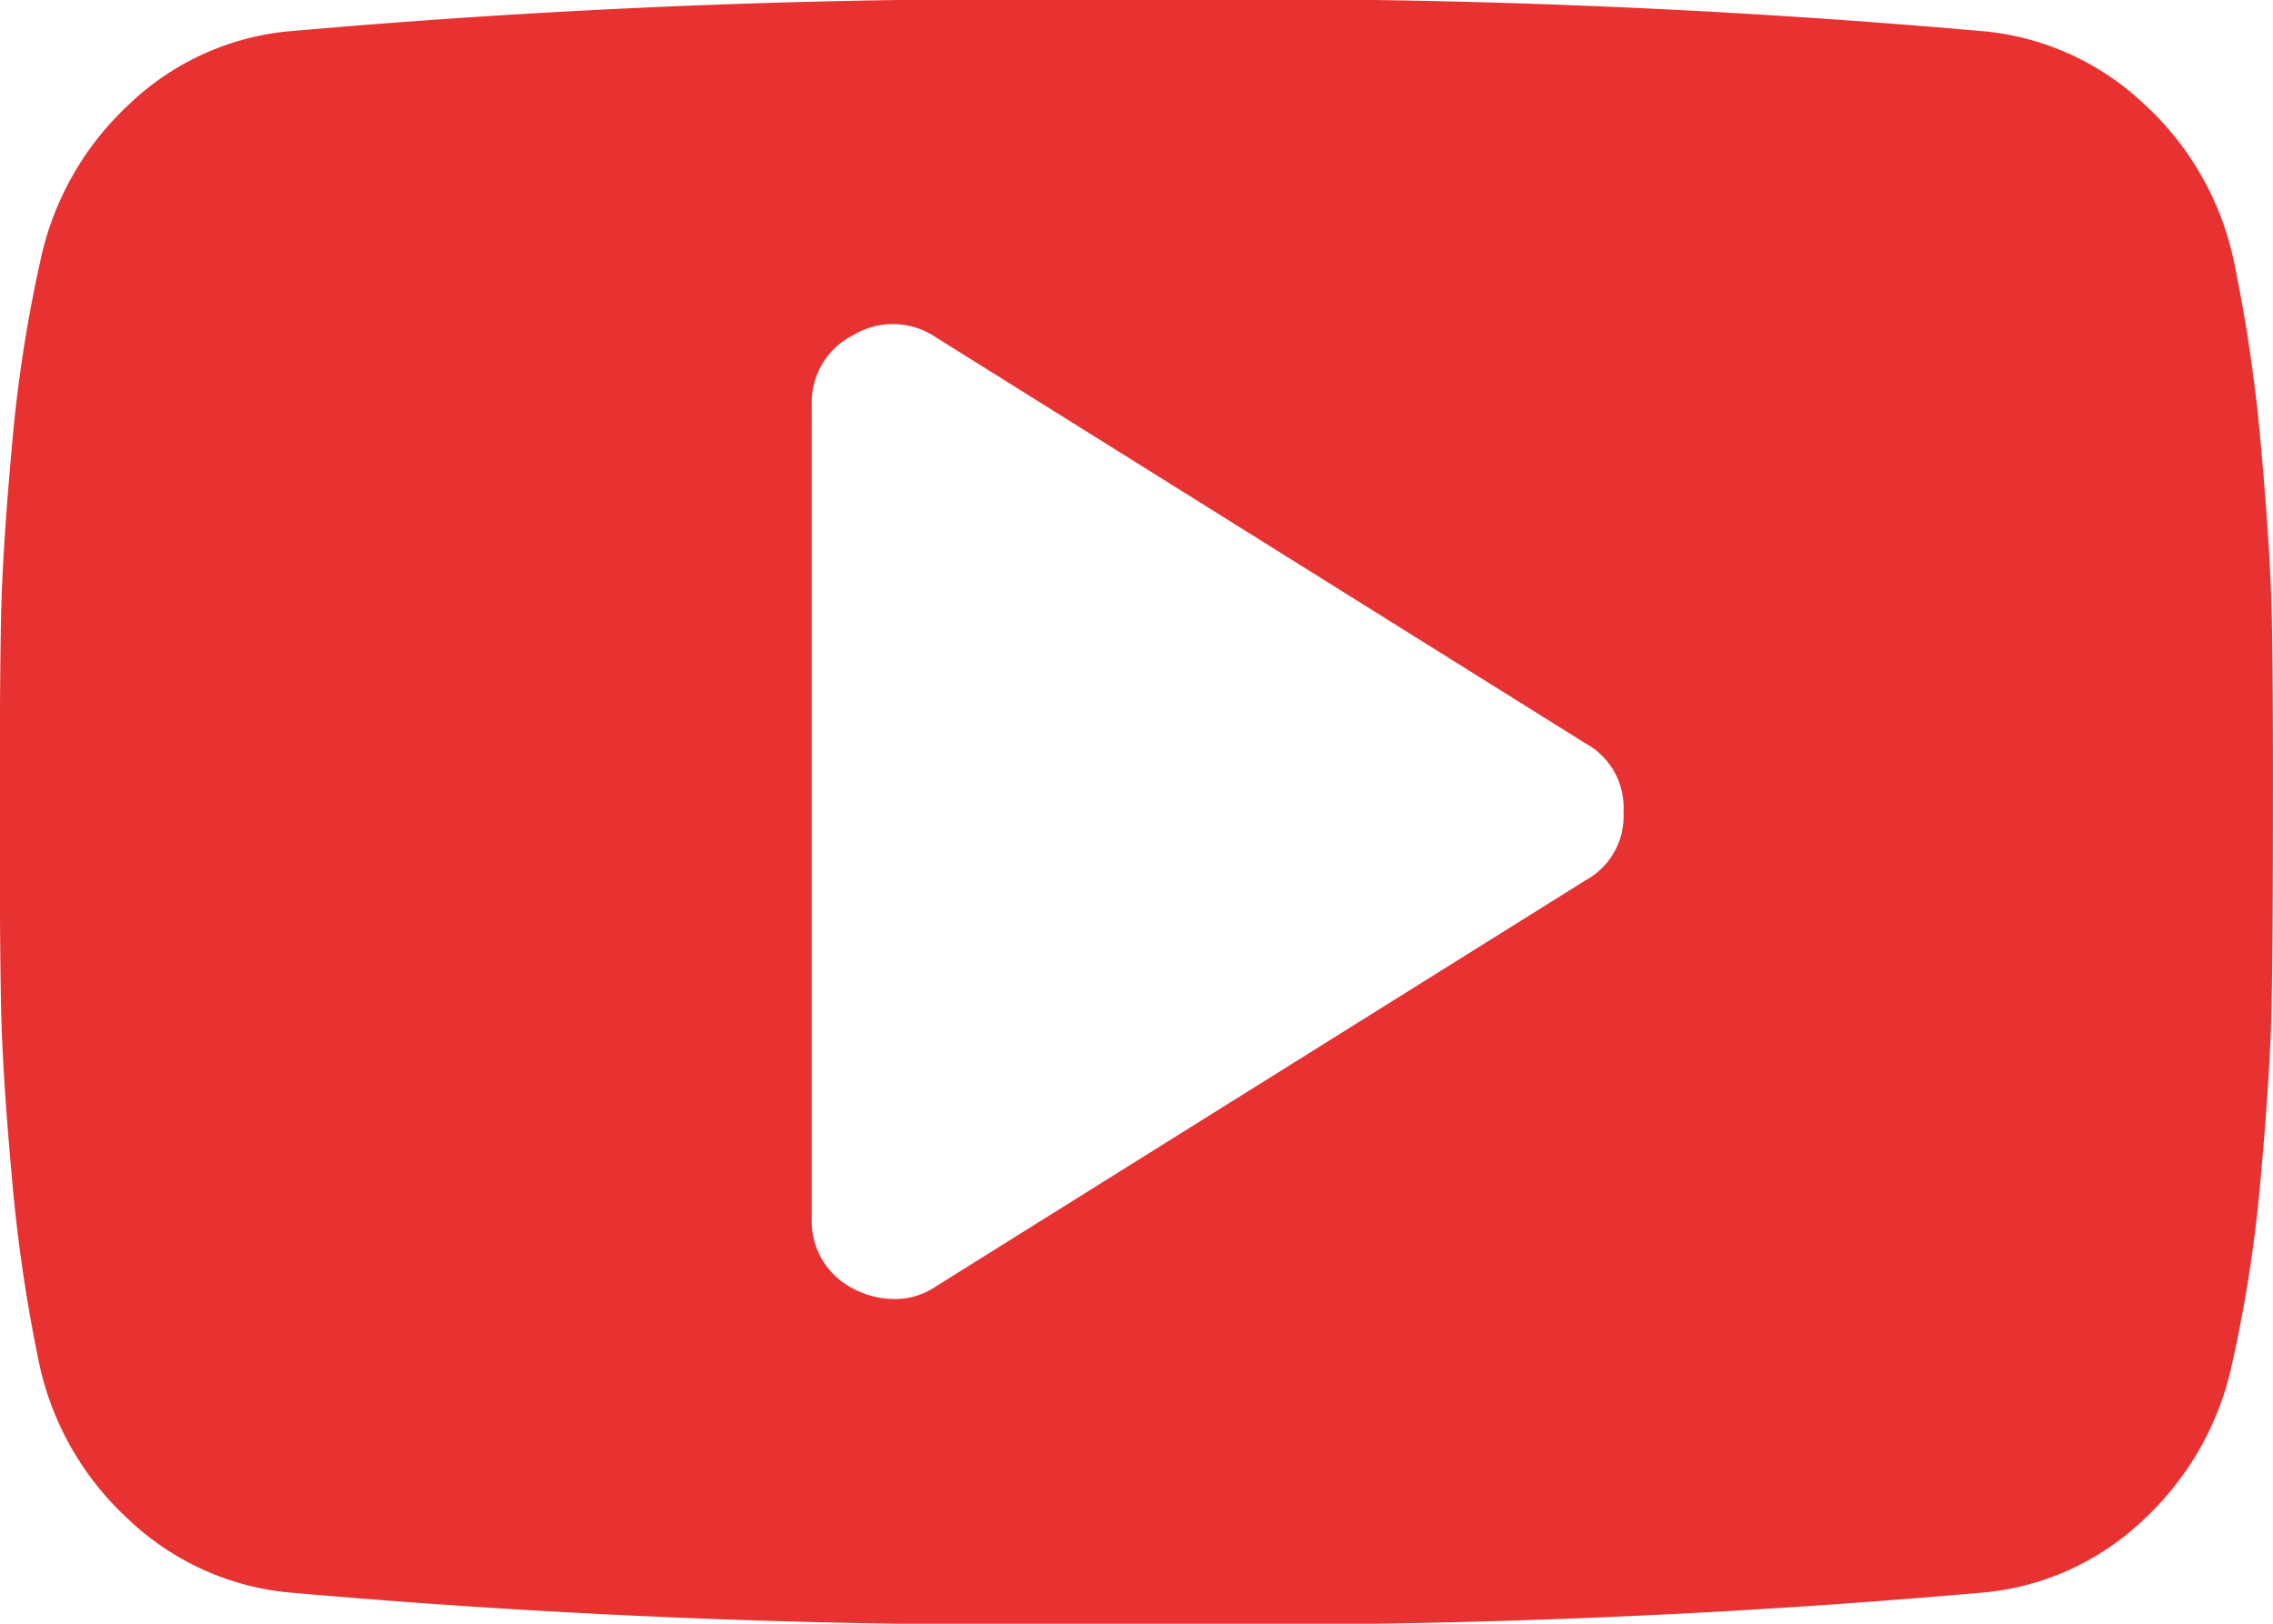 <svg xmlns="http://www.w3.org/2000/svg" width="30.849" height="22.035" viewBox="0 0 30.849 22.035"><path id="Icon_metro-youtube-play" data-name="Icon metro-youtube-play" d="M24.605,17.628a.991.991,0,0,0-.516-.93l-8.814-5.509a1.038,1.038,0,0,0-1.119-.034,1.026,1.026,0,0,0-.568.964V23.136a1.026,1.026,0,0,0,.568.964,1.191,1.191,0,0,0,.534.138.981.981,0,0,0,.585-.172l8.814-5.509a.991.991,0,0,0,.516-.93Zm8.814,0q0,1.653-.017,2.582t-.146,2.35a19.042,19.042,0,0,1-.387,2.539,4.027,4.027,0,0,1-1.188,2.117,3.63,3.63,0,0,1-2.135,1,112.859,112.859,0,0,1-11.551.43,112.859,112.859,0,0,1-11.551-.43,3.669,3.669,0,0,1-2.143-1A4,4,0,0,1,3.1,25.1a21.309,21.309,0,0,1-.37-2.539q-.129-1.42-.146-2.35t-.017-2.582q0-1.653.017-2.582t.146-2.35a19.042,19.042,0,0,1,.387-2.539A4.027,4.027,0,0,1,4.309,8.039a3.63,3.63,0,0,1,2.135-1,112.86,112.86,0,0,1,11.551-.43,112.858,112.858,0,0,1,11.551.43,3.669,3.669,0,0,1,2.143,1,4,4,0,0,1,1.2,2.117,21.309,21.309,0,0,1,.37,2.539q.129,1.42.146,2.35T33.419,17.628Z" transform="translate(-2.571 -6.61)" fill="#e83131"></path></svg>